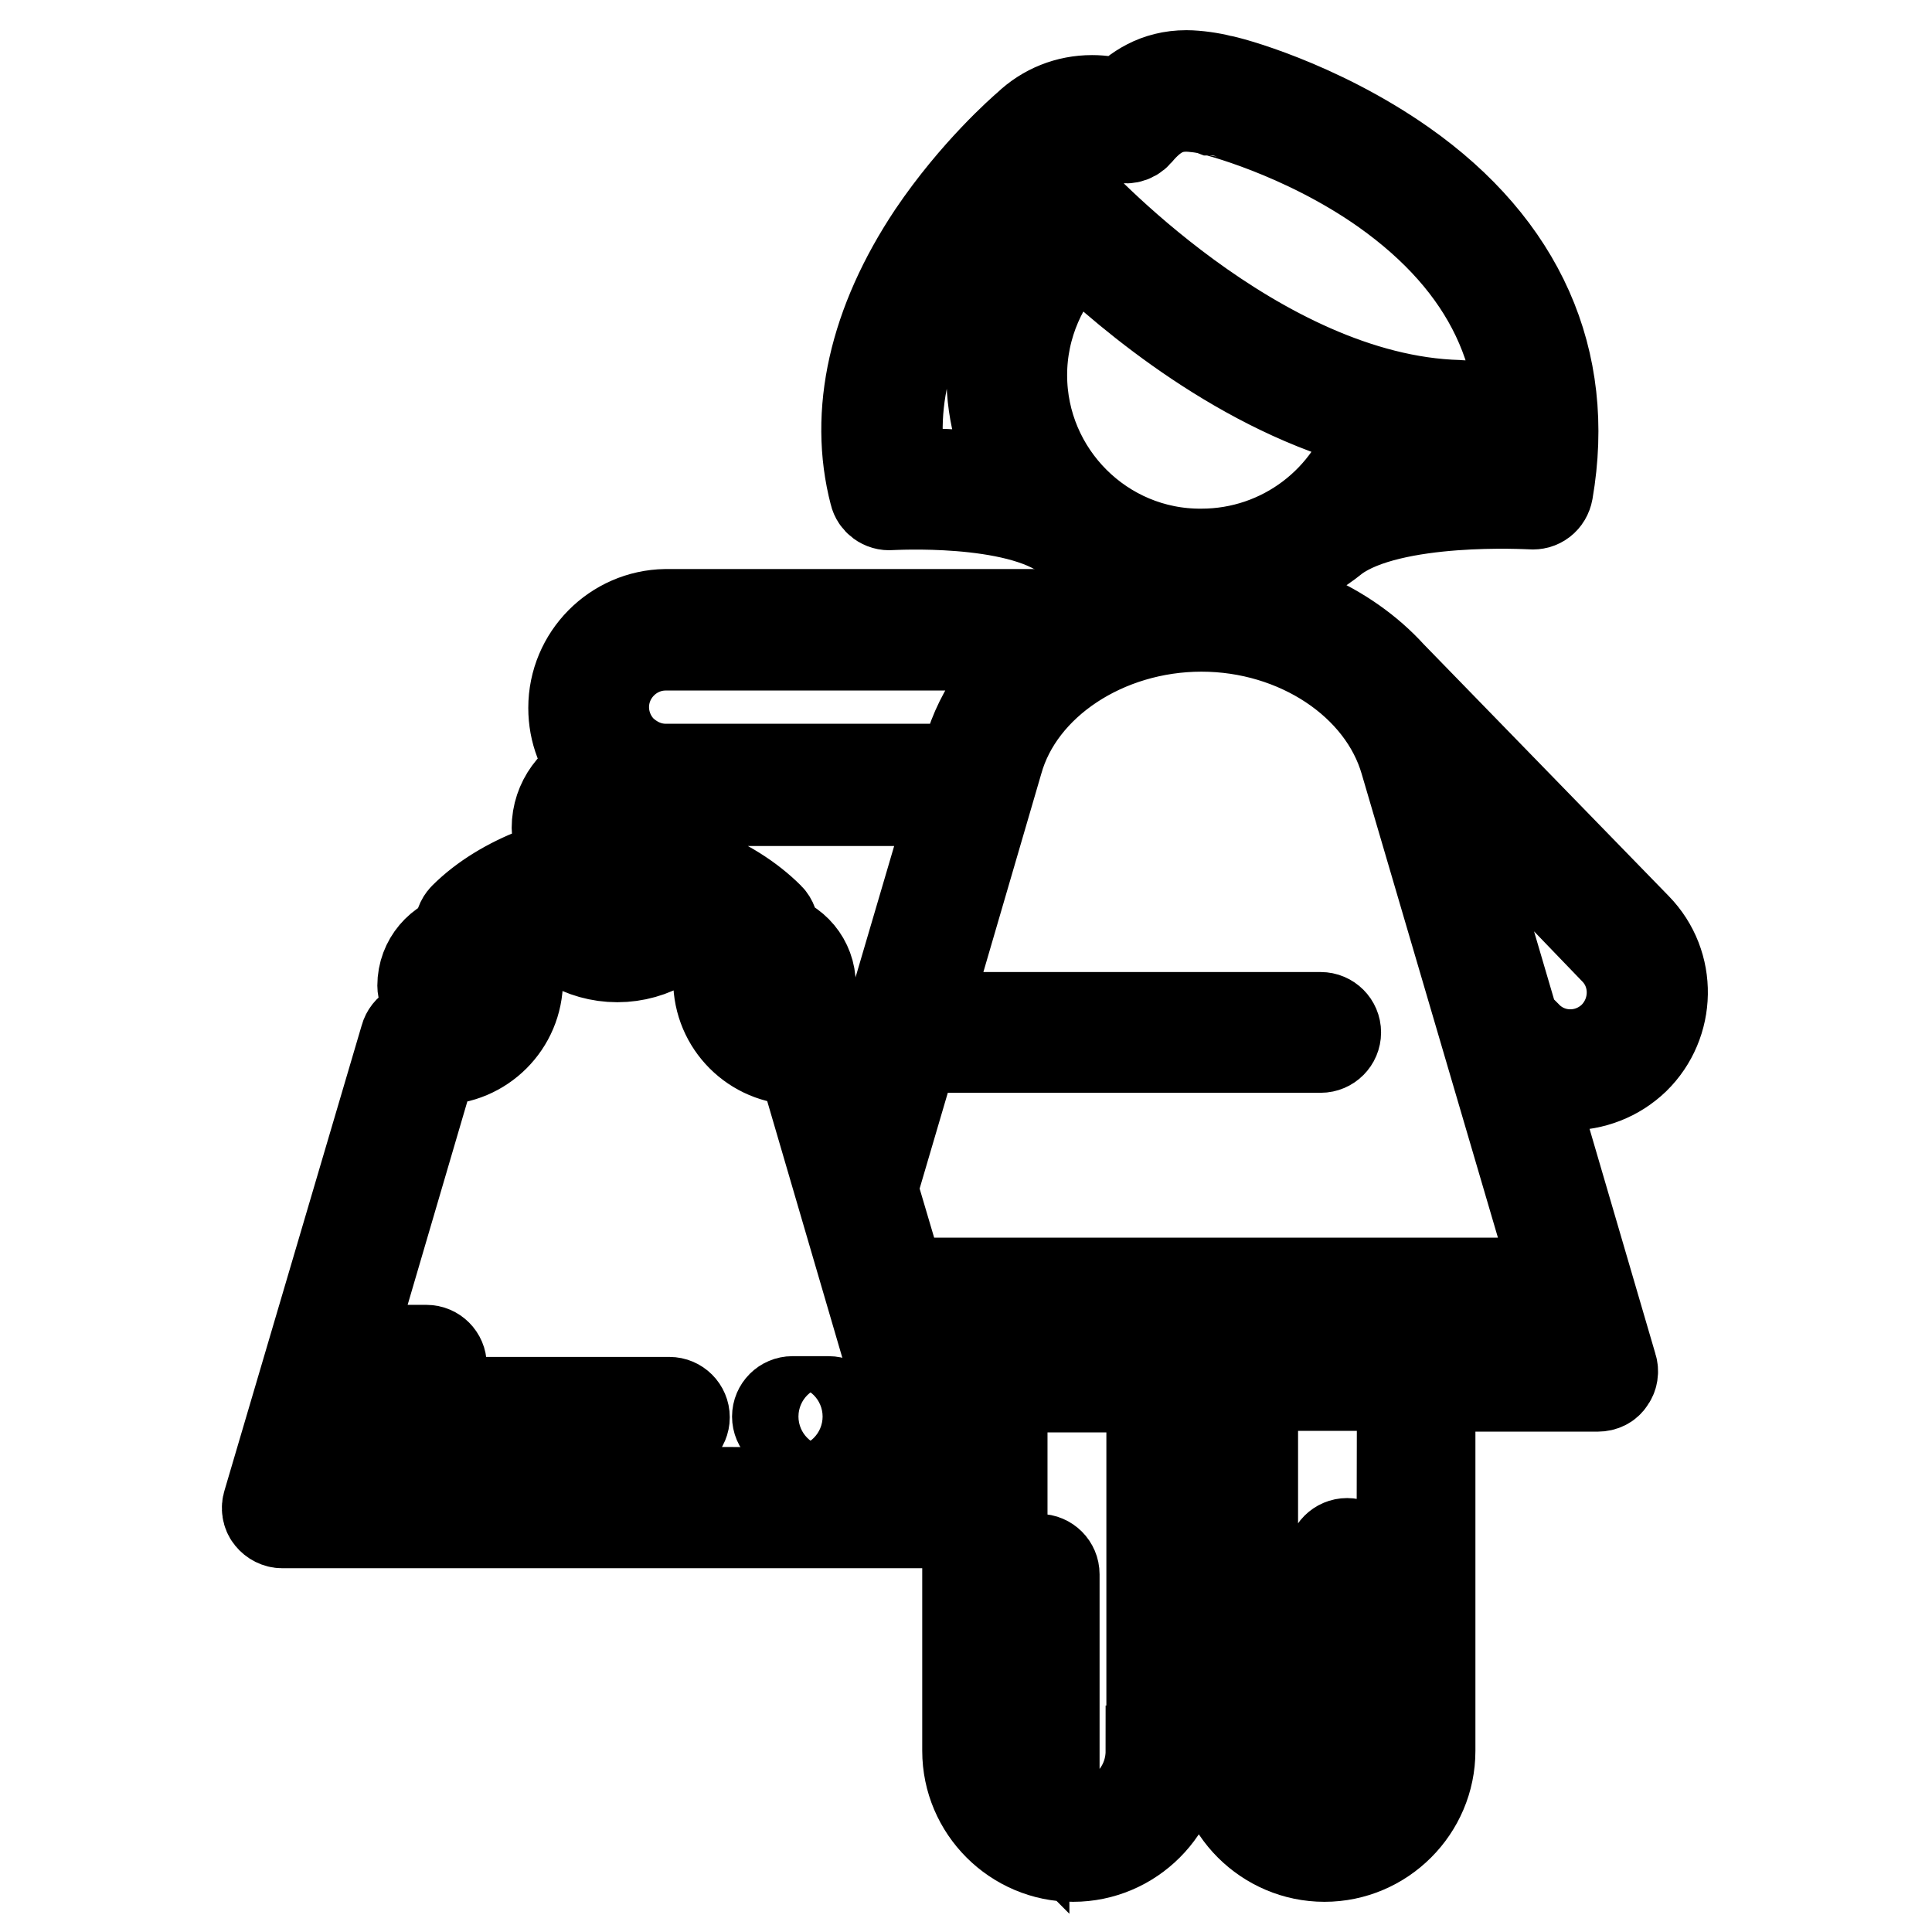 <?xml version="1.0" encoding="utf-8"?>
<!-- Svg Vector Icons : http://www.onlinewebfonts.com/icon -->
<!DOCTYPE svg PUBLIC "-//W3C//DTD SVG 1.1//EN" "http://www.w3.org/Graphics/SVG/1.1/DTD/svg11.dtd">
<svg version="1.1" xmlns="http://www.w3.org/2000/svg" xmlns:xlink="http://www.w3.org/1999/xlink" x="0px" y="0px" viewBox="0 0 256 256" enable-background="new 0 0 256 256" xml:space="preserve">
<g><g><g><path stroke-width="12" fill-opacity="0" stroke="#000000"  d="M216.6,140.3c4.8-4.7,5-12.5,0.2-17.4l-32.5-33.4c-5.9-6.5-15.2-10.7-25.1-10.7c-4.7,0-9.3,0.9-13.4,2.6l-57.6,0l0,0C81.5,81.5,76,87,76,93.8c0,3.1,1.1,6,3.2,8.3c-3.1,1.1-5.4,4.1-5.4,7.6c0,1.1,0.9,2,2,2c1.1,0,2-0.9,2-2c0-2.2,1.8-3.9,3.9-3.9c2.2,0,3.9,1.8,3.9,3.9c0,2.2-1.8,3.9-3.9,3.9c-1.1,0-2,0.9-2,2v6.9c-2.8-0.7-5.1-2.8-5.9-5.6c-0.2-0.5-0.6-1-1.1-1.2c-0.5-0.2-1.1-0.3-1.6-0.1c-3.6,1.4-7,3.4-9.6,6c-0.4,0.4-0.6,1-0.6,1.6c0,0.4,0.2,0.7,0.4,1c-3,0.6-5.3,3.2-5.3,6.4c0,1.1,0.9,2,2,2s2-0.9,2-2c0-1.3,1.1-2.4,2.4-2.4h1.7c0.1,0.6,0.2,1.1,0.2,1.7c0,3.5-2.9,6.4-6.4,6.4c-0.6,0-1.1-0.1-1.7-0.2c-1.1-0.3-2.2,0.3-2.5,1.4l-18.2,61.7c-0.2,0.6-0.1,1.3,0.3,1.8c0.4,0.5,1,0.8,1.6,0.8h88.1c0.7,0,1.3-0.3,1.6-0.8c0.4-0.5,0.5-1.2,0.3-1.8l-4.5-15.3h5.3V232c0,7.7,6.3,14,14,14s14-6.3,14-14v-48.3h5.3V232c0,7.7,6.3,14,14,14s14-6.3,14-14v-48.3h22.2c0.7,0,1.3-0.3,1.6-0.8c0.4-0.5,0.5-1.2,0.3-1.8l-11.3-38.6c1.7,0.8,3.6,1.3,5.4,1.3C211.1,143.8,214.2,142.6,216.6,140.3z M186.2,100.9l20.3,69.1h-87.2l-3.7-12.5l5.5-18.7H175c1.1,0,2-0.9,2-2c0-1.1-0.9-2-2-2h-52.7l9.9-33.9c2.9-10.4,14.3-17.9,27-17.9C171.9,83,183.2,90.5,186.2,100.9z M88.2,85.5L88.2,85.5l50.3,0c-4.9,3.6-8.6,8.5-10.2,14.2l-0.7,2.2l-39.4,0c-2.2,0-4.2-0.9-5.8-2.4c-1.5-1.5-2.4-3.6-2.4-5.8C80,89.2,83.7,85.5,88.2,85.5z M89.8,109.6c0-1.3-0.3-2.5-0.8-3.5l37.5,0l-13,44.2l-3.8-12.9c-0.3-1.1-1.4-1.7-2.5-1.4c-0.5,0.1-1,0.2-1.5,0.2c-3.5,0-6.4-2.9-6.4-6.4c0-0.6,0.1-1.1,0.2-1.7h1.5c1.3,0,2.4,1.1,2.4,2.4c0,1.1,0.9,2,2,2s2-0.9,2-2c0-3.1-2.2-5.7-5.2-6.3c0.2-0.3,0.3-0.6,0.3-1c0-0.6-0.2-1.2-0.6-1.6c-2.6-2.6-6-4.7-9.7-6.1c-0.5-0.2-1.1-0.2-1.6,0.1c-0.5,0.2-0.9,0.7-1.1,1.2c-0.9,2.8-3.2,4.9-5.9,5.6v-5.1C87.3,116.4,89.8,113.3,89.8,109.6z M40.5,197.6l2.3-7.8h45.9c1.1,0,2-0.9,2-2c0-1.1-0.9-2-2-2H44l0.8-2.9h11.7c1.1,0,2-0.9,2-2c0-1.1-0.9-2-2-2H46l11.3-38.5c0.3,0,0.5,0,0.8,0c5.8,0,10.5-4.7,10.5-10.5c0-2.5-0.9-4.9-2.5-6.8c1.4-1.1,3-2.1,4.7-2.9c2.1,4,6.3,6.6,11,6.6c4.7,0,8.9-2.6,11-6.6c1.8,0.8,3.4,1.9,4.8,3c-1.5,1.9-2.4,4.2-2.4,6.7c0,5.8,4.7,10.5,10.5,10.5c0.2,0,0.4,0,0.6,0l16.8,57.4L40.5,197.6L40.5,197.6z M152.5,232c0,5.5-4.4,9.9-9.9,9.9c-1,0-2-0.1-2.9-0.4v-32.9c0-1.1-0.9-2-2-2s-2,0.9-2,2v30.5c-1.8-1.8-2.9-4.3-2.9-7v-48.3h19.8V232L152.5,232z M185.7,232c0,3.8-2.1,7-5.2,8.7v-34.2c0-1.1-0.9-2-2-2c-1.1,0-2,0.9-2,2v35c0,0.1,0,0.2,0,0.3c-0.2,0-0.4,0-0.6,0c-5.5,0-9.9-4.4-9.9-9.9v-48.3h19.8L185.7,232L185.7,232z M122.1,179.7l-1.6-5.5h87.2l1.6,5.5H122.1z M202.2,137.2l-1.6-1.6l-10-34l23.3,24.2c3.2,3.2,3.1,8.4-0.1,11.6C210.5,140.6,205.3,140.5,202.2,137.2z"/><path stroke-width="12" fill-opacity="0" stroke="#000000"  d="M118,66.9c0.2,0,16.6-1,23.4,4.2c0,0,0,0,0.1,0c4.8,4,11,6.4,17.8,6.4c6.6,0,12.8-2.4,17.6-6.3c0,0,0,0,0,0c7.5-5.5,25.8-4.4,26-4.4c1.1,0.1,2-0.6,2.2-1.7c3-17.4-3.7-32.4-19.2-43.3c-11.4-8-23.3-11.1-24.2-11.2c-1.1-0.3-3.1-0.6-4.5-0.6c-4,0-6.7,1.9-8.6,3.9c-1.3-0.4-2.6-0.6-3.9-0.6c-3.2,0-6.2,1.2-8.5,3.4c-0.7,0.6-7,6.1-12.6,14.4c-7.8,11.7-10.5,23.6-7.7,34.3C116.1,66.3,117,67,118,66.9z M135.4,49.7c0-6.5,2.7-12.7,7.4-17.2c7.1,6.8,22,19.3,39.3,23.7c-2.9,10.1-12.2,17.2-22.9,17.2C146.1,73.5,135.4,62.8,135.4,49.7z M138.8,19.7c0,0,0.1-0.1,0.1-0.1c1.5-1.5,3.5-2.3,5.7-2.3c1.2,0,2.4,0.3,3.6,0.8c0.9,0.4,1.9,0.2,2.5-0.5l0,0c2.1-2.5,4-3.5,6.5-3.5c0.8,0,2.6,0.2,3.4,0.5c0,0,0,0,0.1,0c0.1,0,11.9,2.9,22.8,10.6c13.8,9.8,19.8,22.4,17.8,37.5c-3.5-0.1-11.4-0.1-18.3,1.6c1.4-2.2,2.4-4.6,3.2-7.2c2.3,0.4,4.7,0.7,7.1,0.7c0,0,0,0,0,0c1.1,0,2-0.9,2-2c0-1.1-0.9-2.1-2-2.1c-26.9-0.7-51.7-28.3-51.9-28.5c-0.7-0.8-2-0.9-2.9-0.2c-0.8,0.7-0.9,2-0.2,2.9c0.1,0.1,0.7,0.8,1.6,1.7c-5.4,5.3-8.5,12.5-8.5,20.1c0,5.3,1.5,10.3,4.1,14.5c-6.1-1.5-12.9-1.5-16-1.4C114.9,40.1,138.6,19.9,138.8,19.7z"/><path stroke-width="12" fill-opacity="0" stroke="#000000"  d="M103,187.7c0,1.1,0.9,2,2,2h4.8c1.1,0,2-0.9,2-2c0-1.1-0.9-2-2-2H105C103.9,185.7,103,186.6,103,187.7z"/></g><g></g><g></g><g></g><g></g><g></g><g></g><g></g><g></g><g></g><g></g><g></g><g></g><g></g><g></g><g></g></g></g>
</svg>